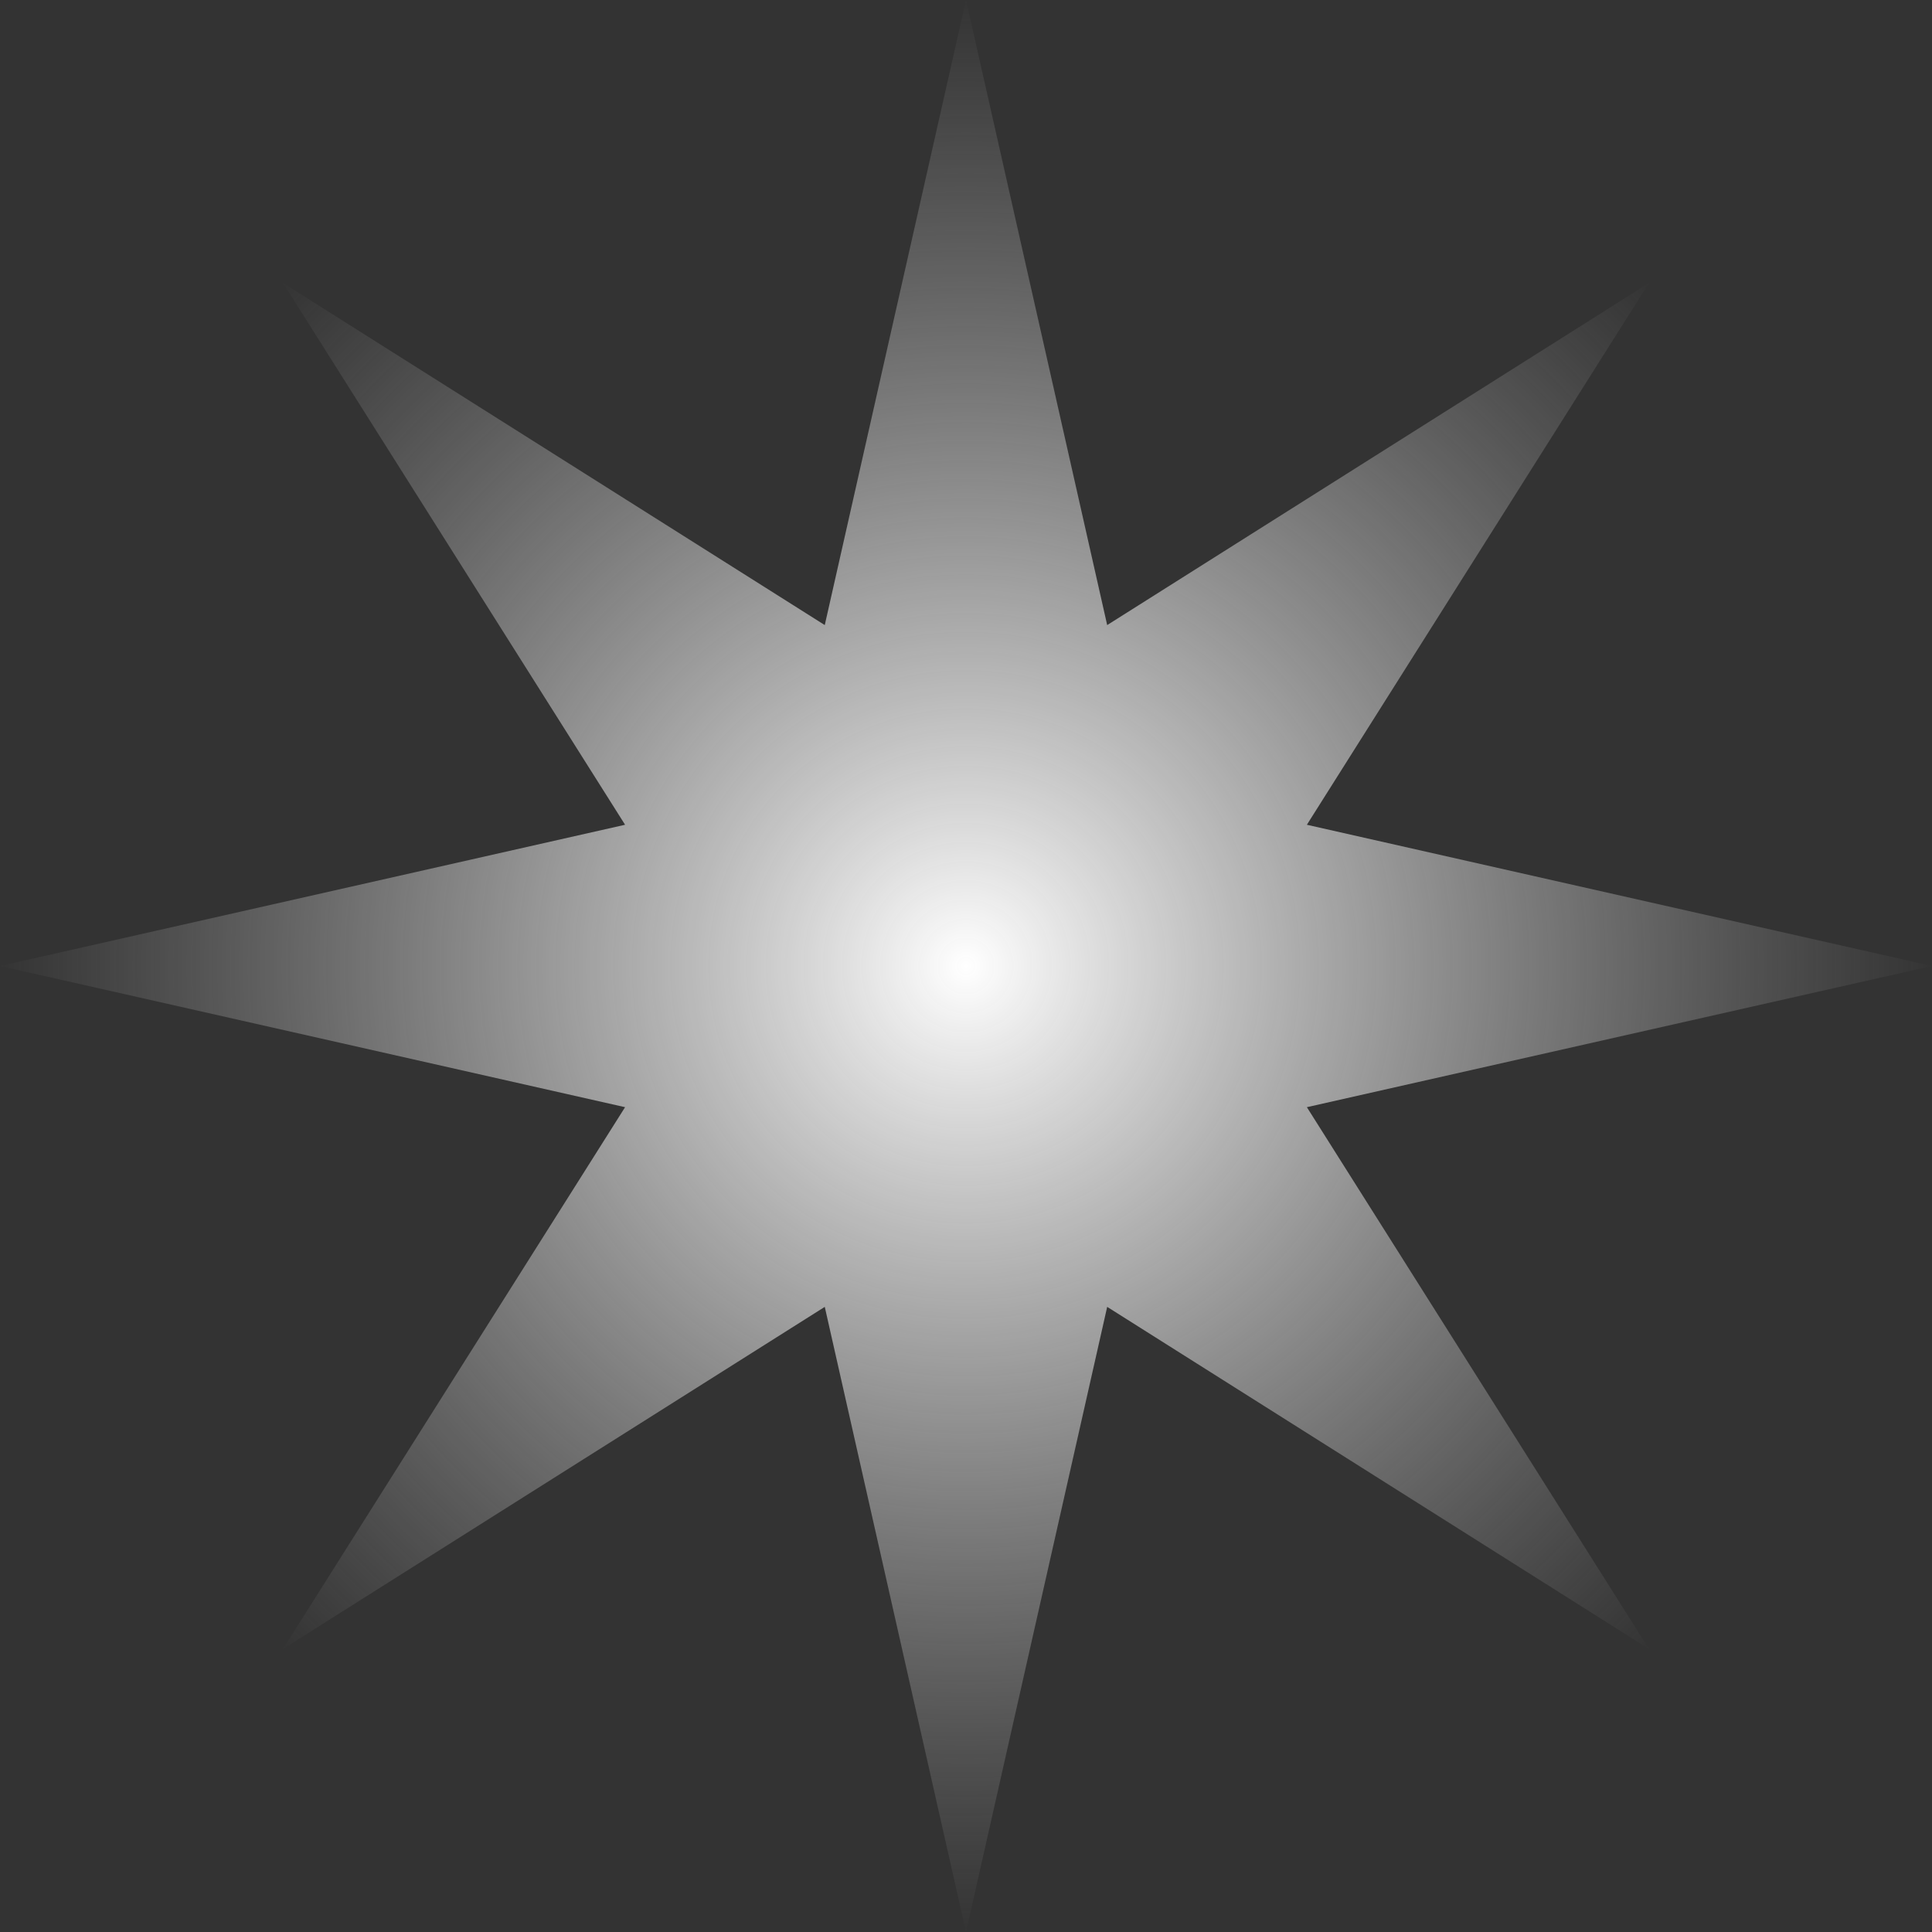 <?xml version="1.0" encoding="UTF-8"?> <svg xmlns="http://www.w3.org/2000/svg" width="39" height="39" viewBox="0 0 39 39" fill="none"><rect x="0" y="0" width="39" height="39" fill="#333333" stroke="none"/> <path d="M19.5 0L22.35 12.618L33.288 5.711L26.381 16.649L39 19.5L26.381 22.35L33.288 33.288L22.35 26.381L19.5 39L16.649 26.381L5.711 33.288L12.618 22.35L0 19.5L12.618 16.649L5.711 5.711L16.649 12.618L19.5 0Z" fill="url(#paint0_radial_48_2361)"></path> <defs> <radialGradient id="paint0_radial_48_2361" cx="0" cy="0" r="1" gradientUnits="userSpaceOnUse" gradientTransform="translate(19.5 19.5) rotate(90) scale(19.5)"> <stop stop-color="white"></stop> <stop offset="1" stop-color="#C4C4C4" stop-opacity="0"></stop> </radialGradient> </defs> </svg> 